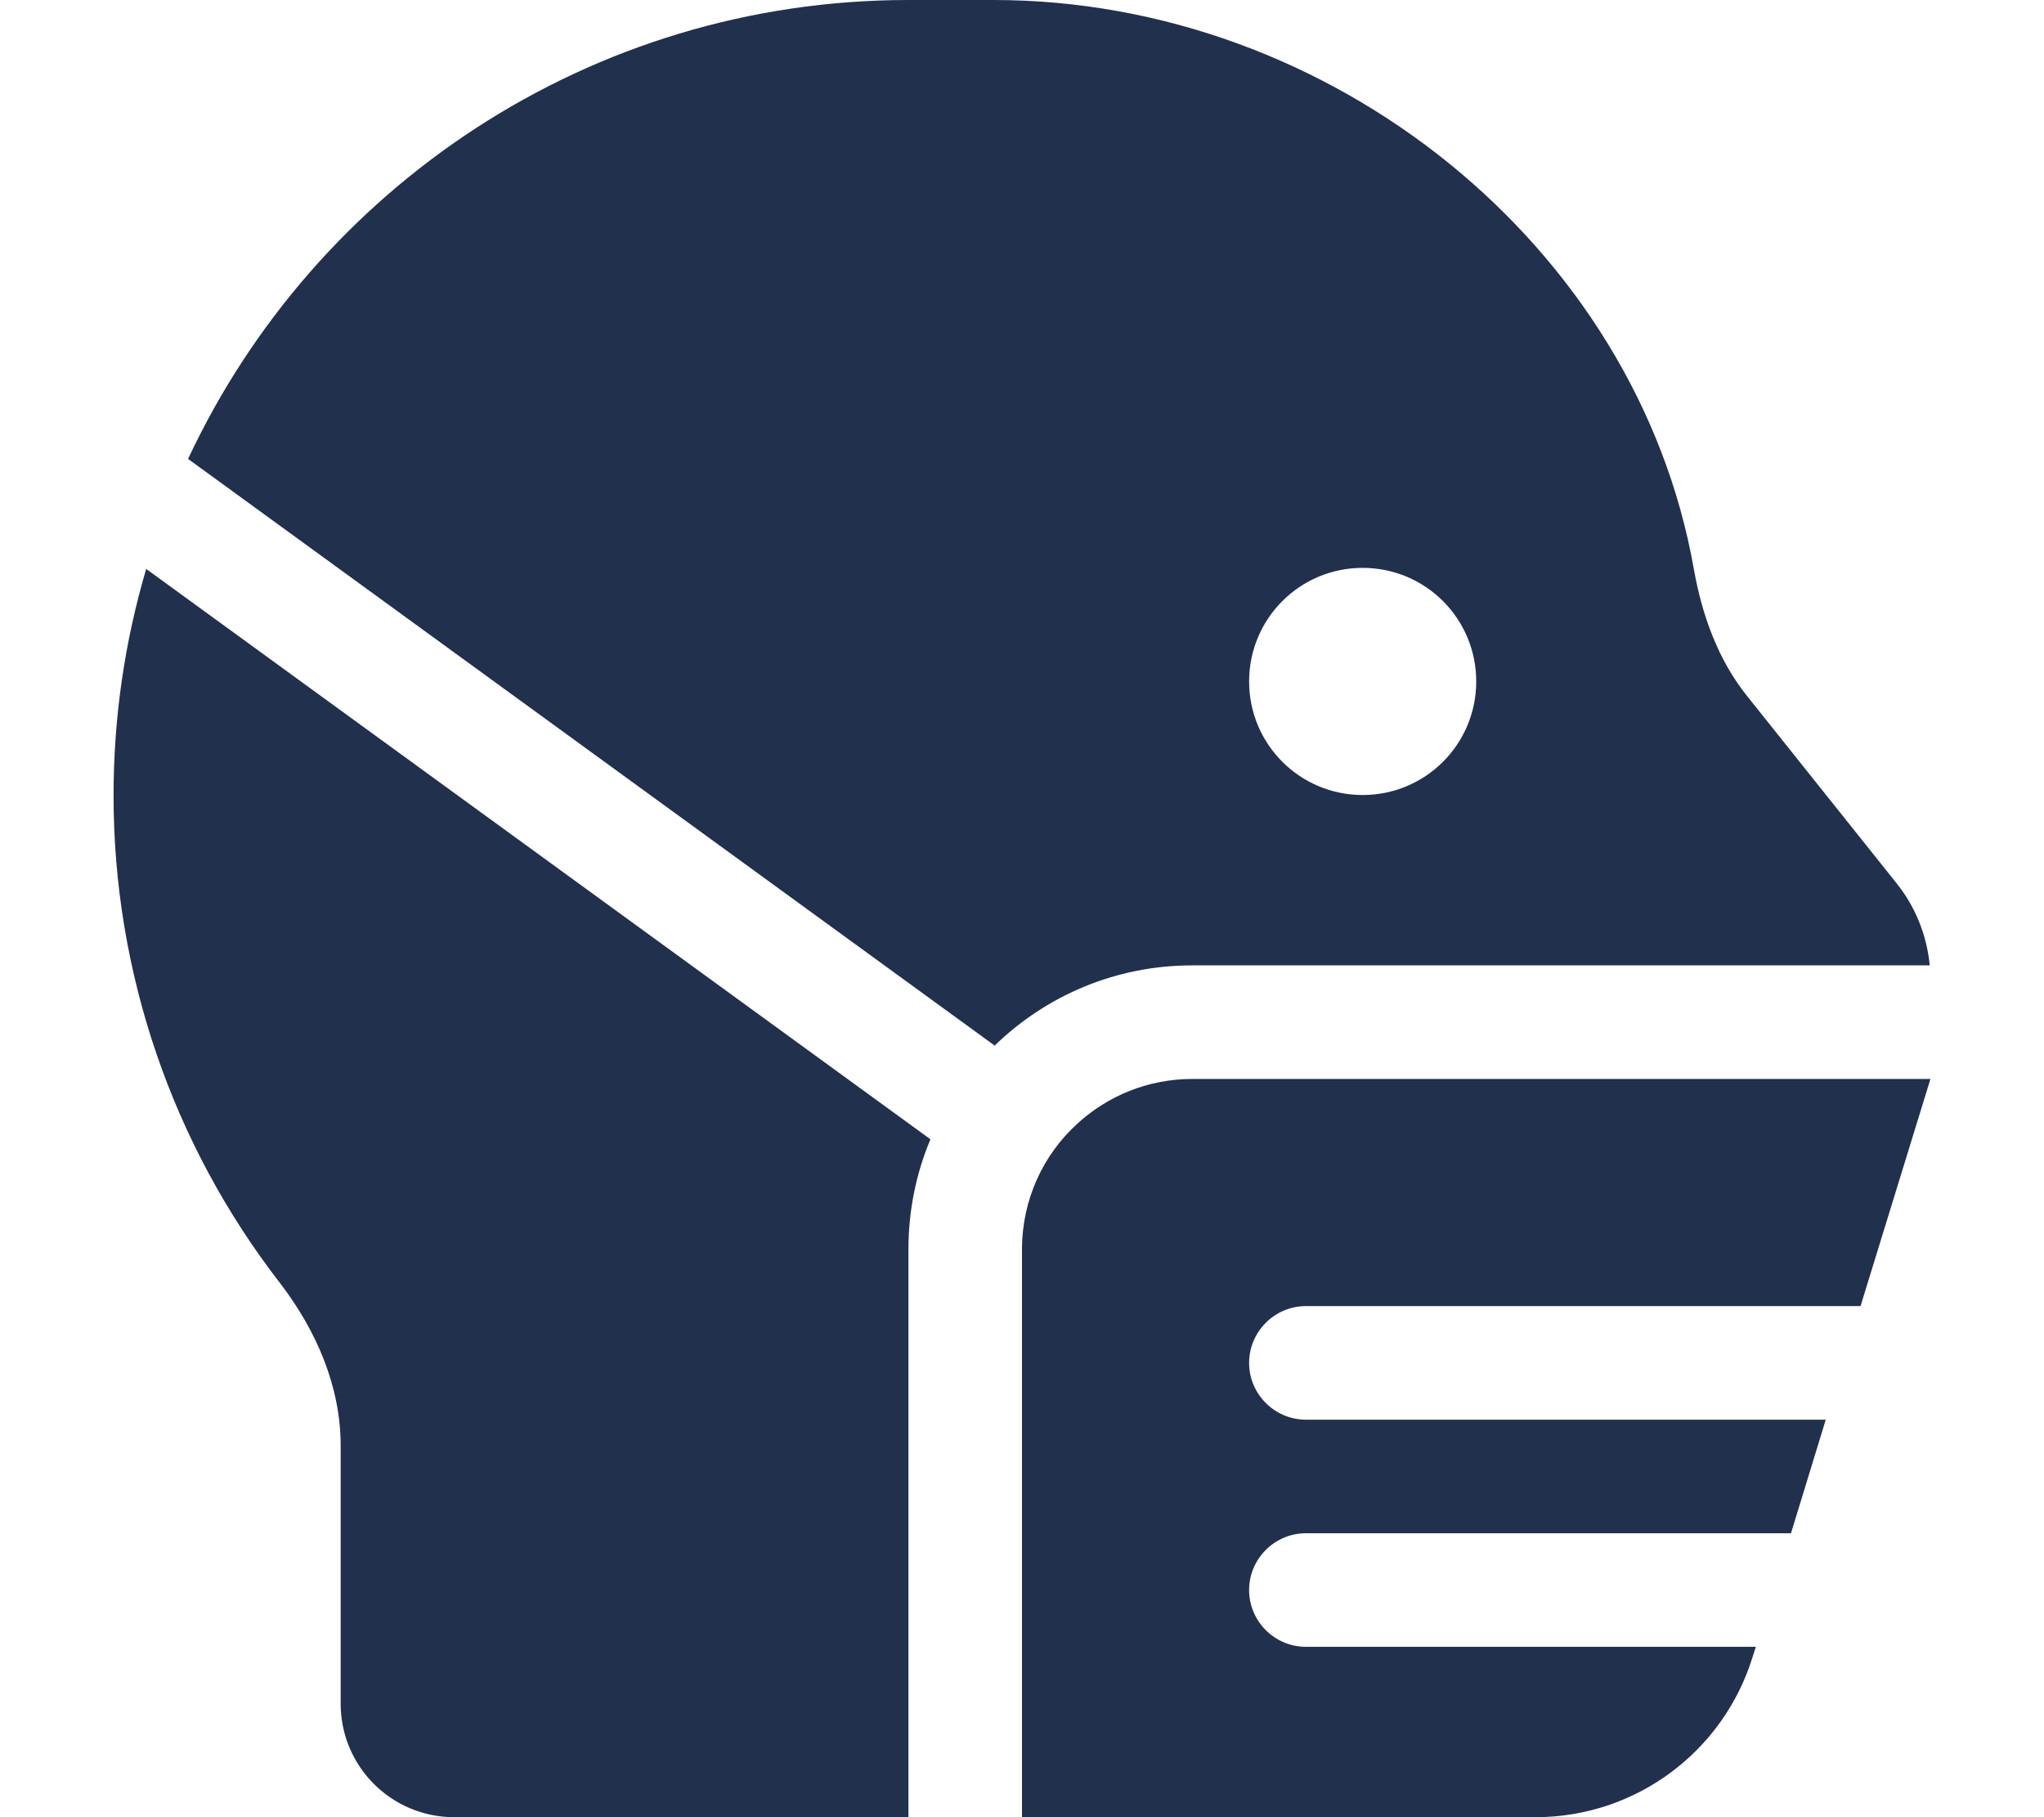 <?xml version="1.0" encoding="UTF-8"?>
<svg id="Ebene_1" xmlns="http://www.w3.org/2000/svg" version="1.1" viewBox="0 0 576 512">
  <!-- Generator: Adobe Illustrator 29.3.1, SVG Export Plug-In . SVG Version: 2.1.0 Build 151)  -->
  <defs>
    <style>
      .st0 {
        fill: #21304d;
      }
    </style>
  </defs>
  <path class="st0" d="M32,224.2c0-22.2,3.2-43.6,9.2-63.9l221,160.7c-4,9.5-6.2,20-6.2,31v160h-128c-17.7,0-32-14.3-32-32v-72.7c0-16.7-6.9-32.5-17.1-45.8-30.3-39.1-46.9-87.4-46.9-137.3ZM280.3,294.6L53,129.3C88.7,53,166.2,0,256,0h24c95.2,0,181.2,69.3,197.3,160.2,2.3,13,6.8,25.7,15.1,36l42,52.6c5.4,6.7,8.6,14.8,9.4,23.2h-207.8c-21.7,0-41.3,8.6-55.7,22.6ZM336,304h208l-19.7,64h-156.3c-8.8,0-16,7.2-16,16s7.2,16,16,16h146.5l-9.8,32h-136.7c-8.8,0-16,7.2-16,16s7.2,16,16,16h126.8l-.9,2.8c-8.3,26.9-33.1,45.2-61.2,45.2h-144.7v-160c0-14,6-26.7,15.6-35.4h0c8.5-7.8,19.9-12.6,32.4-12.6ZM384,224c17.7,0,32-14.3,32-32s-14.3-32-32-32-32,14.3-32,32,14.3,32,32,32Z"/>
</svg>